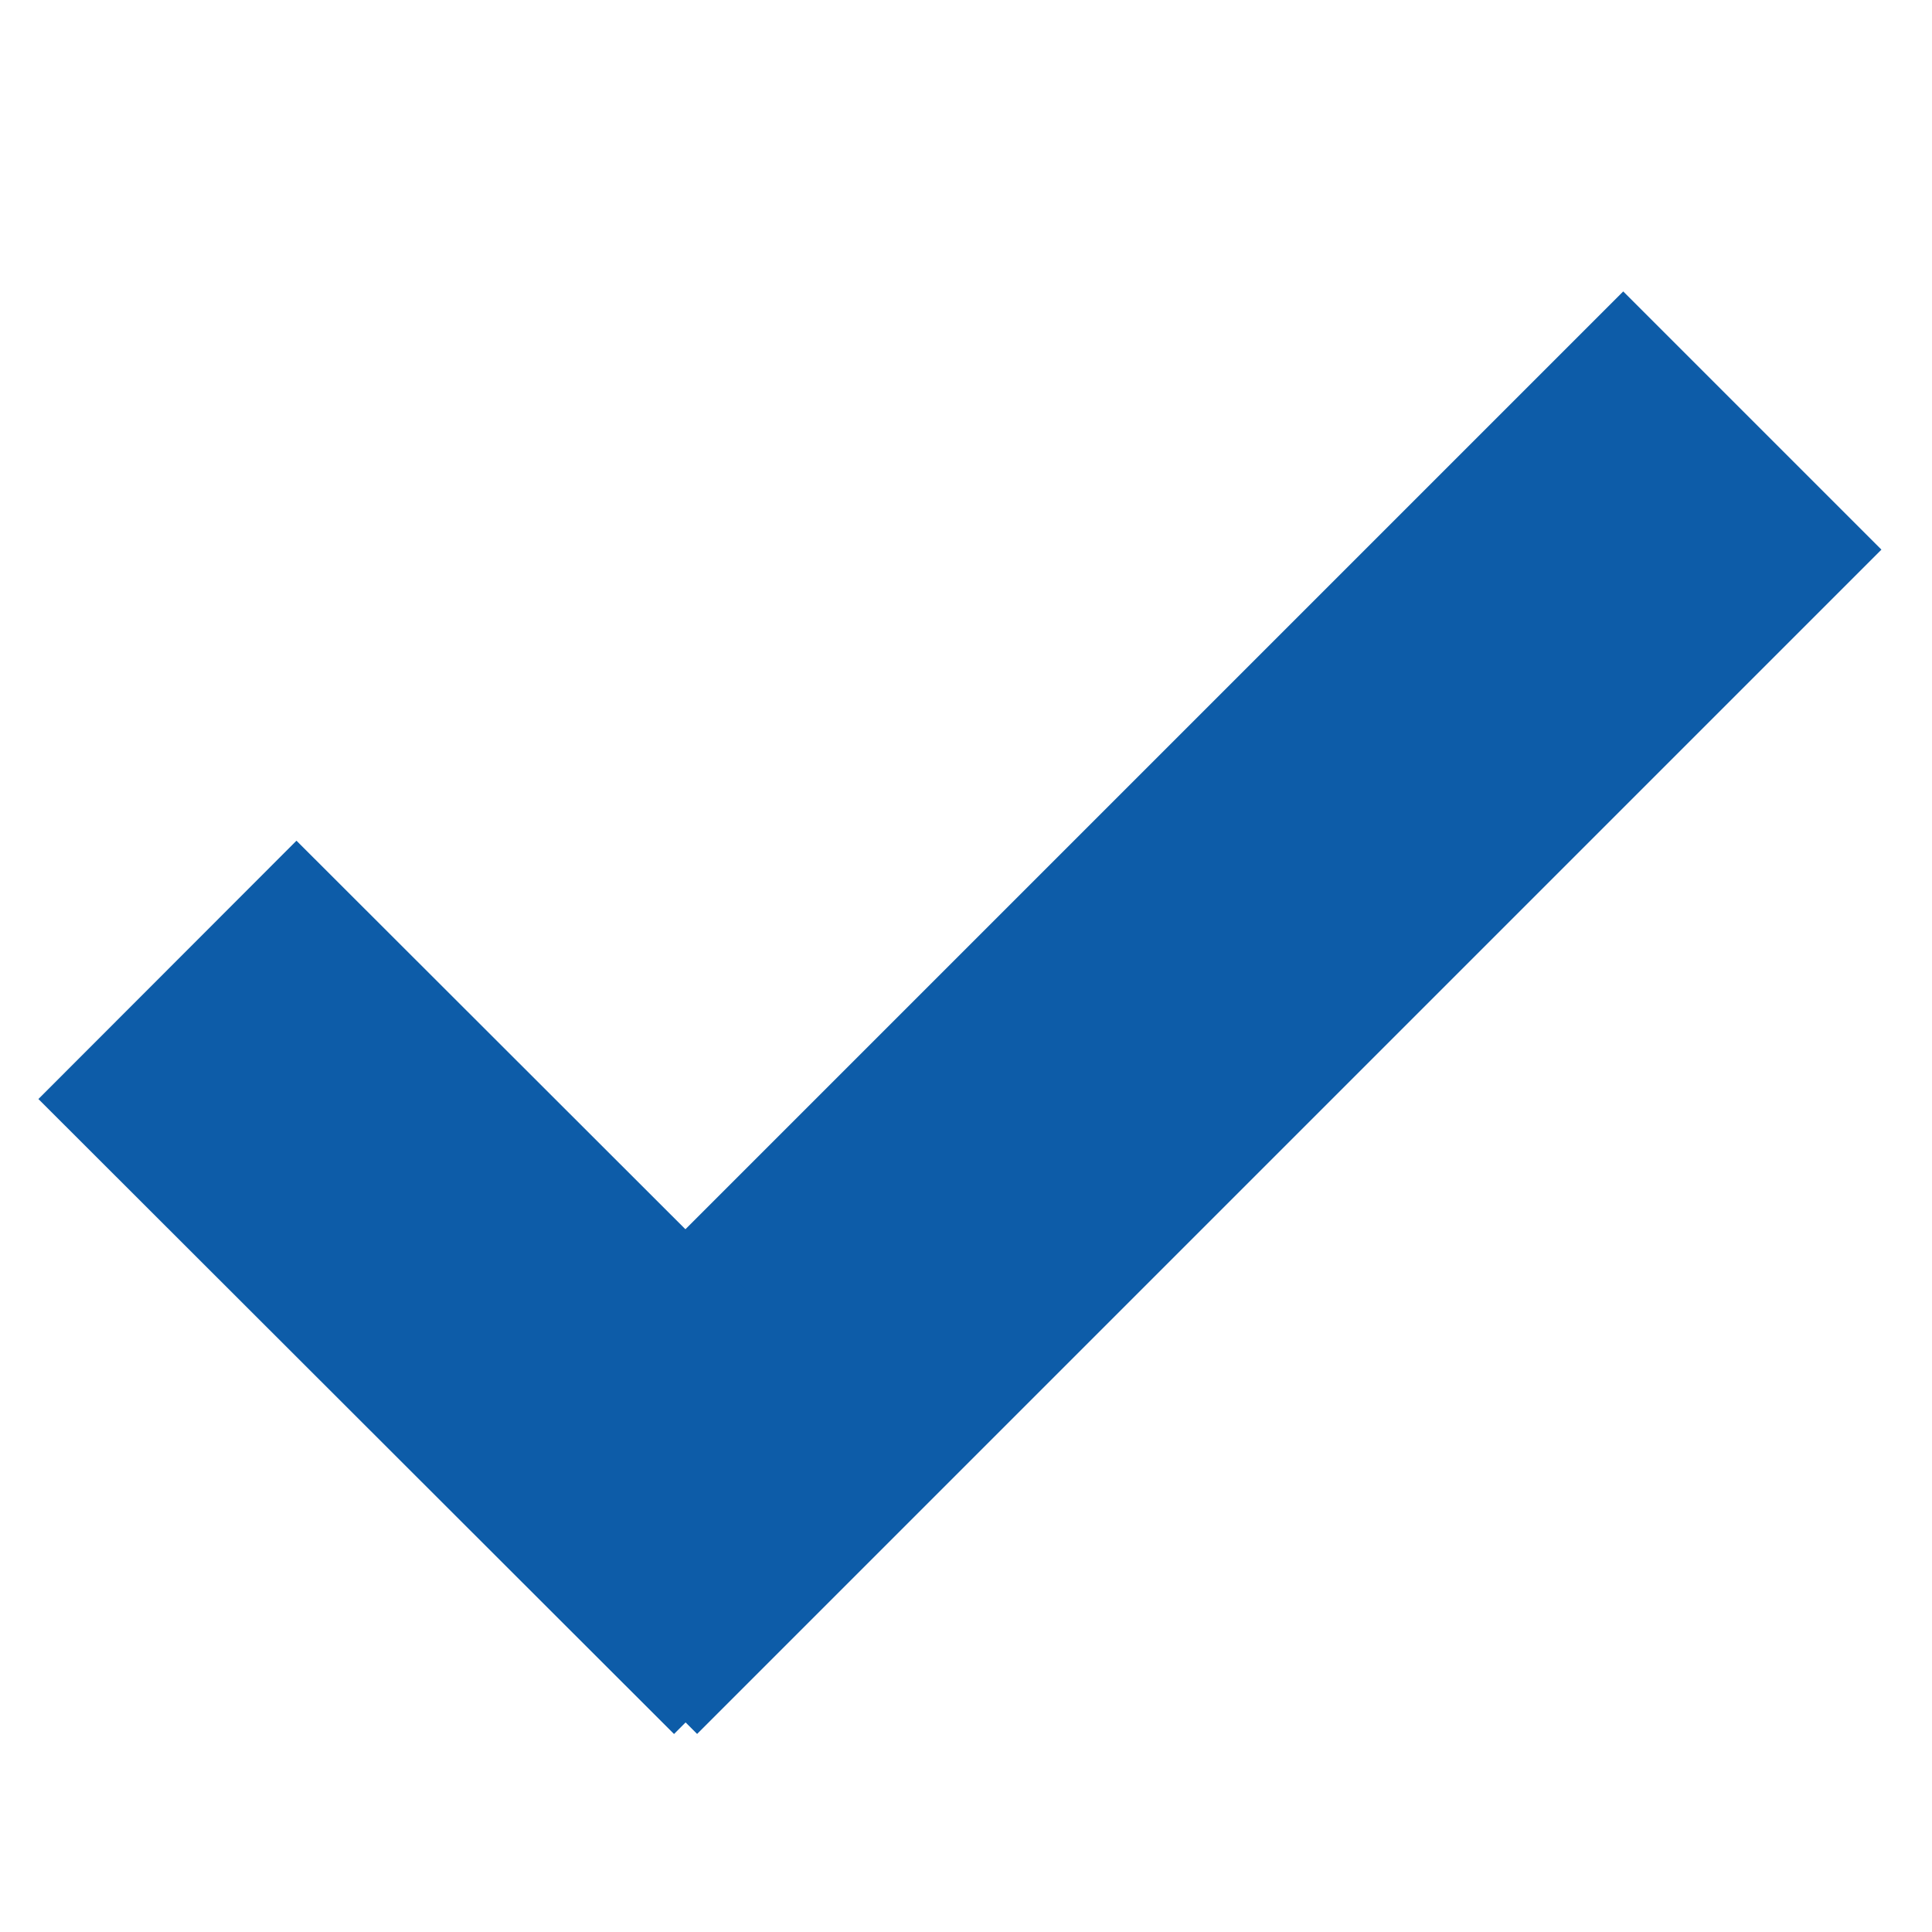 <?xml version="1.0" encoding="UTF-8"?><svg id="Layer_1" xmlns="http://www.w3.org/2000/svg" viewBox="0 0 30 30"><defs><style>.cls-1{fill:none;stroke:#0d5ca8;stroke-miterlimit:10;stroke-width:5.67px;}</style></defs><line class="cls-1" x1="8.82" y1="24.92" x2="27.21" y2="6.53"/><line class="cls-1" x1="2.6" y1="15.06" x2="12.47" y2="24.92"/></svg>
